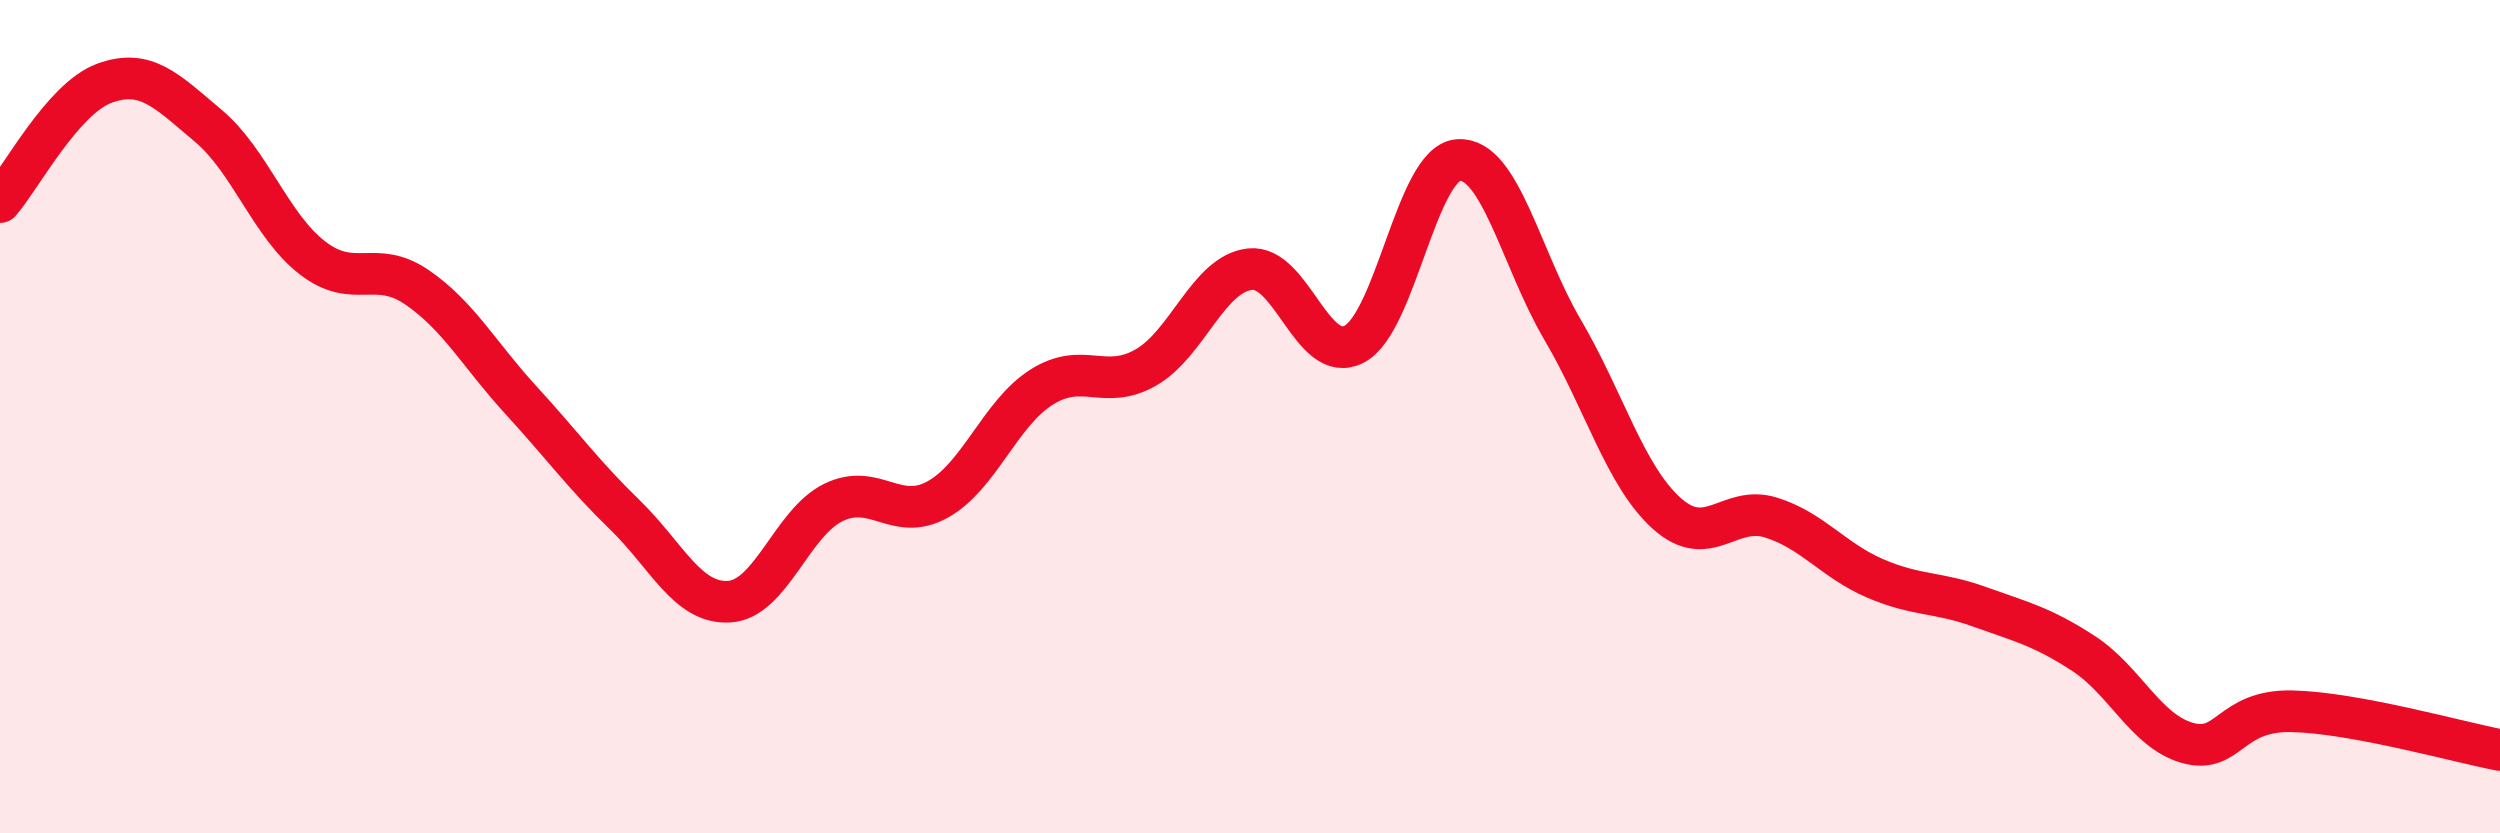 
    <svg width="60" height="20" viewBox="0 0 60 20" xmlns="http://www.w3.org/2000/svg">
      <path
        d="M 0,4.85 C 0.5,4.28 1.5,2.37 2.5,2 C 3.5,1.63 4,2.18 5,3.02 C 6,3.86 6.5,5.42 7.5,6.19 C 8.5,6.96 9,6.21 10,6.89 C 11,7.57 11.5,8.51 12.5,9.6 C 13.5,10.69 14,11.39 15,12.36 C 16,13.33 16.5,14.5 17.5,14.44 C 18.5,14.38 19,12.55 20,12.06 C 21,11.57 21.5,12.54 22.5,11.99 C 23.5,11.44 24,9.92 25,9.29 C 26,8.66 26.5,9.39 27.5,8.82 C 28.5,8.25 29,6.57 30,6.46 C 31,6.35 31.5,8.78 32.5,8.26 C 33.5,7.74 34,3.91 35,3.84 C 36,3.77 36.5,6.21 37.5,7.91 C 38.5,9.61 39,11.42 40,12.32 C 41,13.22 41.5,12.11 42.5,12.42 C 43.5,12.73 44,13.45 45,13.88 C 46,14.31 46.5,14.2 47.5,14.56 C 48.5,14.92 49,15.03 50,15.68 C 51,16.33 51.5,17.55 52.5,17.83 C 53.5,18.11 53.5,17.04 55,17.07 C 56.5,17.1 59,17.81 60,18L60 20L0 20Z"
        fill="#EB0A25"
        opacity="0.1"
        stroke-linecap="round"
        stroke-linejoin="round"
      />
      <path
        d="M 0,4.85 C 0.5,4.28 1.5,2.37 2.5,2 C 3.5,1.63 4,2.18 5,3.02 C 6,3.86 6.5,5.42 7.5,6.19 C 8.5,6.96 9,6.21 10,6.89 C 11,7.57 11.5,8.51 12.5,9.6 C 13.5,10.69 14,11.39 15,12.36 C 16,13.33 16.5,14.5 17.5,14.44 C 18.5,14.38 19,12.55 20,12.06 C 21,11.57 21.5,12.54 22.5,11.99 C 23.5,11.44 24,9.92 25,9.29 C 26,8.66 26.5,9.39 27.5,8.82 C 28.5,8.25 29,6.57 30,6.46 C 31,6.35 31.5,8.78 32.5,8.26 C 33.5,7.74 34,3.91 35,3.84 C 36,3.77 36.5,6.21 37.5,7.91 C 38.5,9.61 39,11.42 40,12.32 C 41,13.22 41.5,12.11 42.5,12.42 C 43.5,12.73 44,13.45 45,13.88 C 46,14.31 46.5,14.2 47.5,14.56 C 48.5,14.92 49,15.03 50,15.68 C 51,16.33 51.5,17.55 52.5,17.83 C 53.5,18.11 53.5,17.04 55,17.07 C 56.5,17.1 59,17.81 60,18"
        stroke="#EB0A25"
        stroke-width="1"
        fill="none"
        stroke-linecap="round"
        stroke-linejoin="round"
      />
    </svg>
  